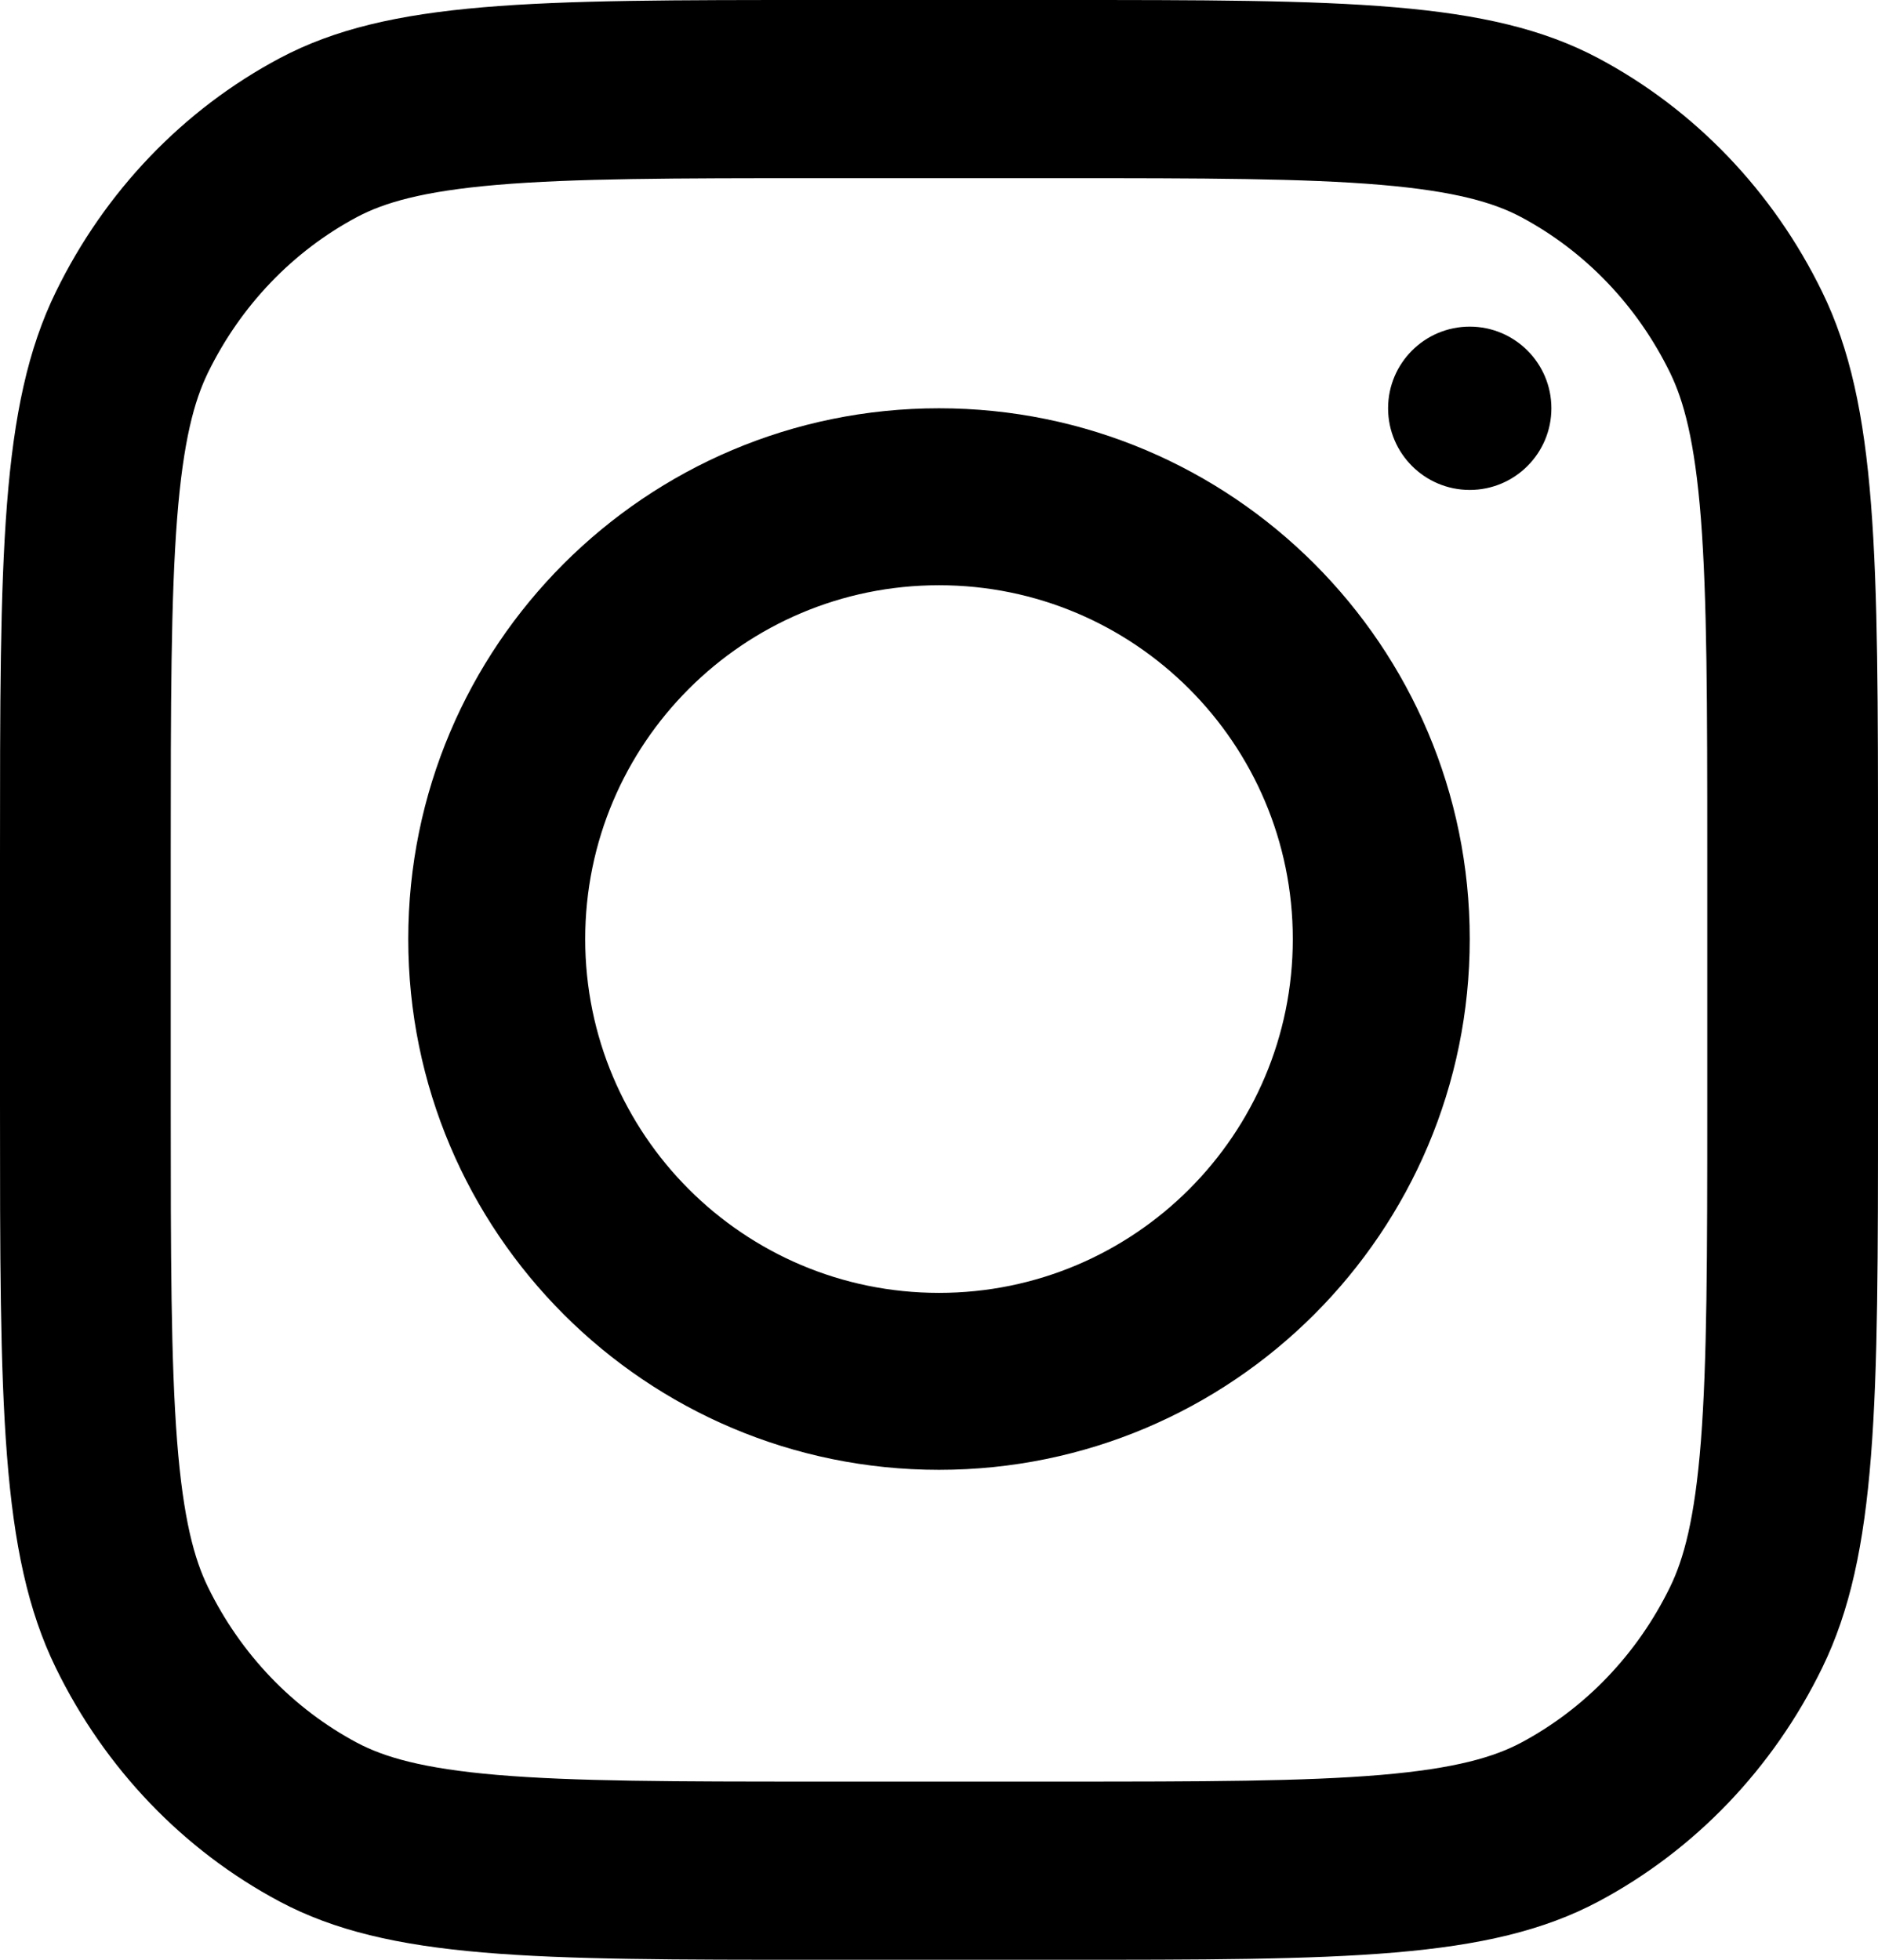 <svg width="23" height="24" viewBox="0 0 23 24" fill="none" xmlns="http://www.w3.org/2000/svg">
<path fill-rule="evenodd" clip-rule="evenodd" d="M11.5 18C15.09 18 18 15.09 18 11.5C18 7.91 15.09 5 11.5 5C7.91 5 5 7.91 5 11.5C5 15.09 7.91 18 11.5 18ZM11.5 15.833C13.893 15.833 15.833 13.893 15.833 11.5C15.833 9.107 13.893 7.167 11.5 7.167C9.107 7.167 7.167 9.107 7.167 11.5C7.167 13.893 9.107 15.833 11.5 15.833Z" fill="black"/>
<path d="M18 4C17.448 4 17 4.448 17 5C17 5.552 17.448 6 18 6C18.552 6 19 5.552 19 5C19 4.448 18.552 4 18 4Z" fill="black"/>
<path fill-rule="evenodd" clip-rule="evenodd" d="M0.684 3.574C0 4.974 0 6.807 0 10.473V13.527C0 17.193 0 19.026 0.684 20.426C1.285 21.658 2.245 22.659 3.425 23.287C4.767 24 6.523 24 10.036 24H12.964C16.477 24 18.233 24 19.575 23.287C20.755 22.659 21.715 21.658 22.316 20.426C23 19.026 23 17.193 23 13.527V10.473C23 6.807 23 4.974 22.316 3.574C21.715 2.342 20.755 1.341 19.575 0.713C18.233 0 16.477 0 12.964 0H10.036C6.523 0 4.767 0 3.425 0.713C2.245 1.341 1.285 2.342 0.684 3.574ZM12.964 2.182H10.036C8.245 2.182 7.028 2.184 6.087 2.264C5.17 2.342 4.701 2.484 4.374 2.657C3.587 3.076 2.948 3.743 2.547 4.564C2.38 4.906 2.244 5.395 2.169 6.351C2.093 7.333 2.091 8.604 2.091 10.473V13.527C2.091 15.396 2.093 16.667 2.169 17.649C2.244 18.605 2.38 19.094 2.547 19.436C2.948 20.257 3.587 20.924 4.374 21.343C4.701 21.516 5.17 21.658 6.087 21.736C7.028 21.816 8.245 21.818 10.036 21.818H12.964C14.755 21.818 15.972 21.816 16.913 21.736C17.83 21.658 18.299 21.516 18.626 21.343C19.413 20.924 20.052 20.257 20.453 19.436C20.62 19.094 20.756 18.605 20.831 17.649C20.907 16.667 20.909 15.396 20.909 13.527V10.473C20.909 8.604 20.907 7.333 20.831 6.351C20.756 5.395 20.62 4.906 20.453 4.564C20.052 3.743 19.413 3.076 18.626 2.657C18.299 2.484 17.83 2.342 16.913 2.264C15.972 2.184 14.755 2.182 12.964 2.182Z" fill="black"/>
</svg>
